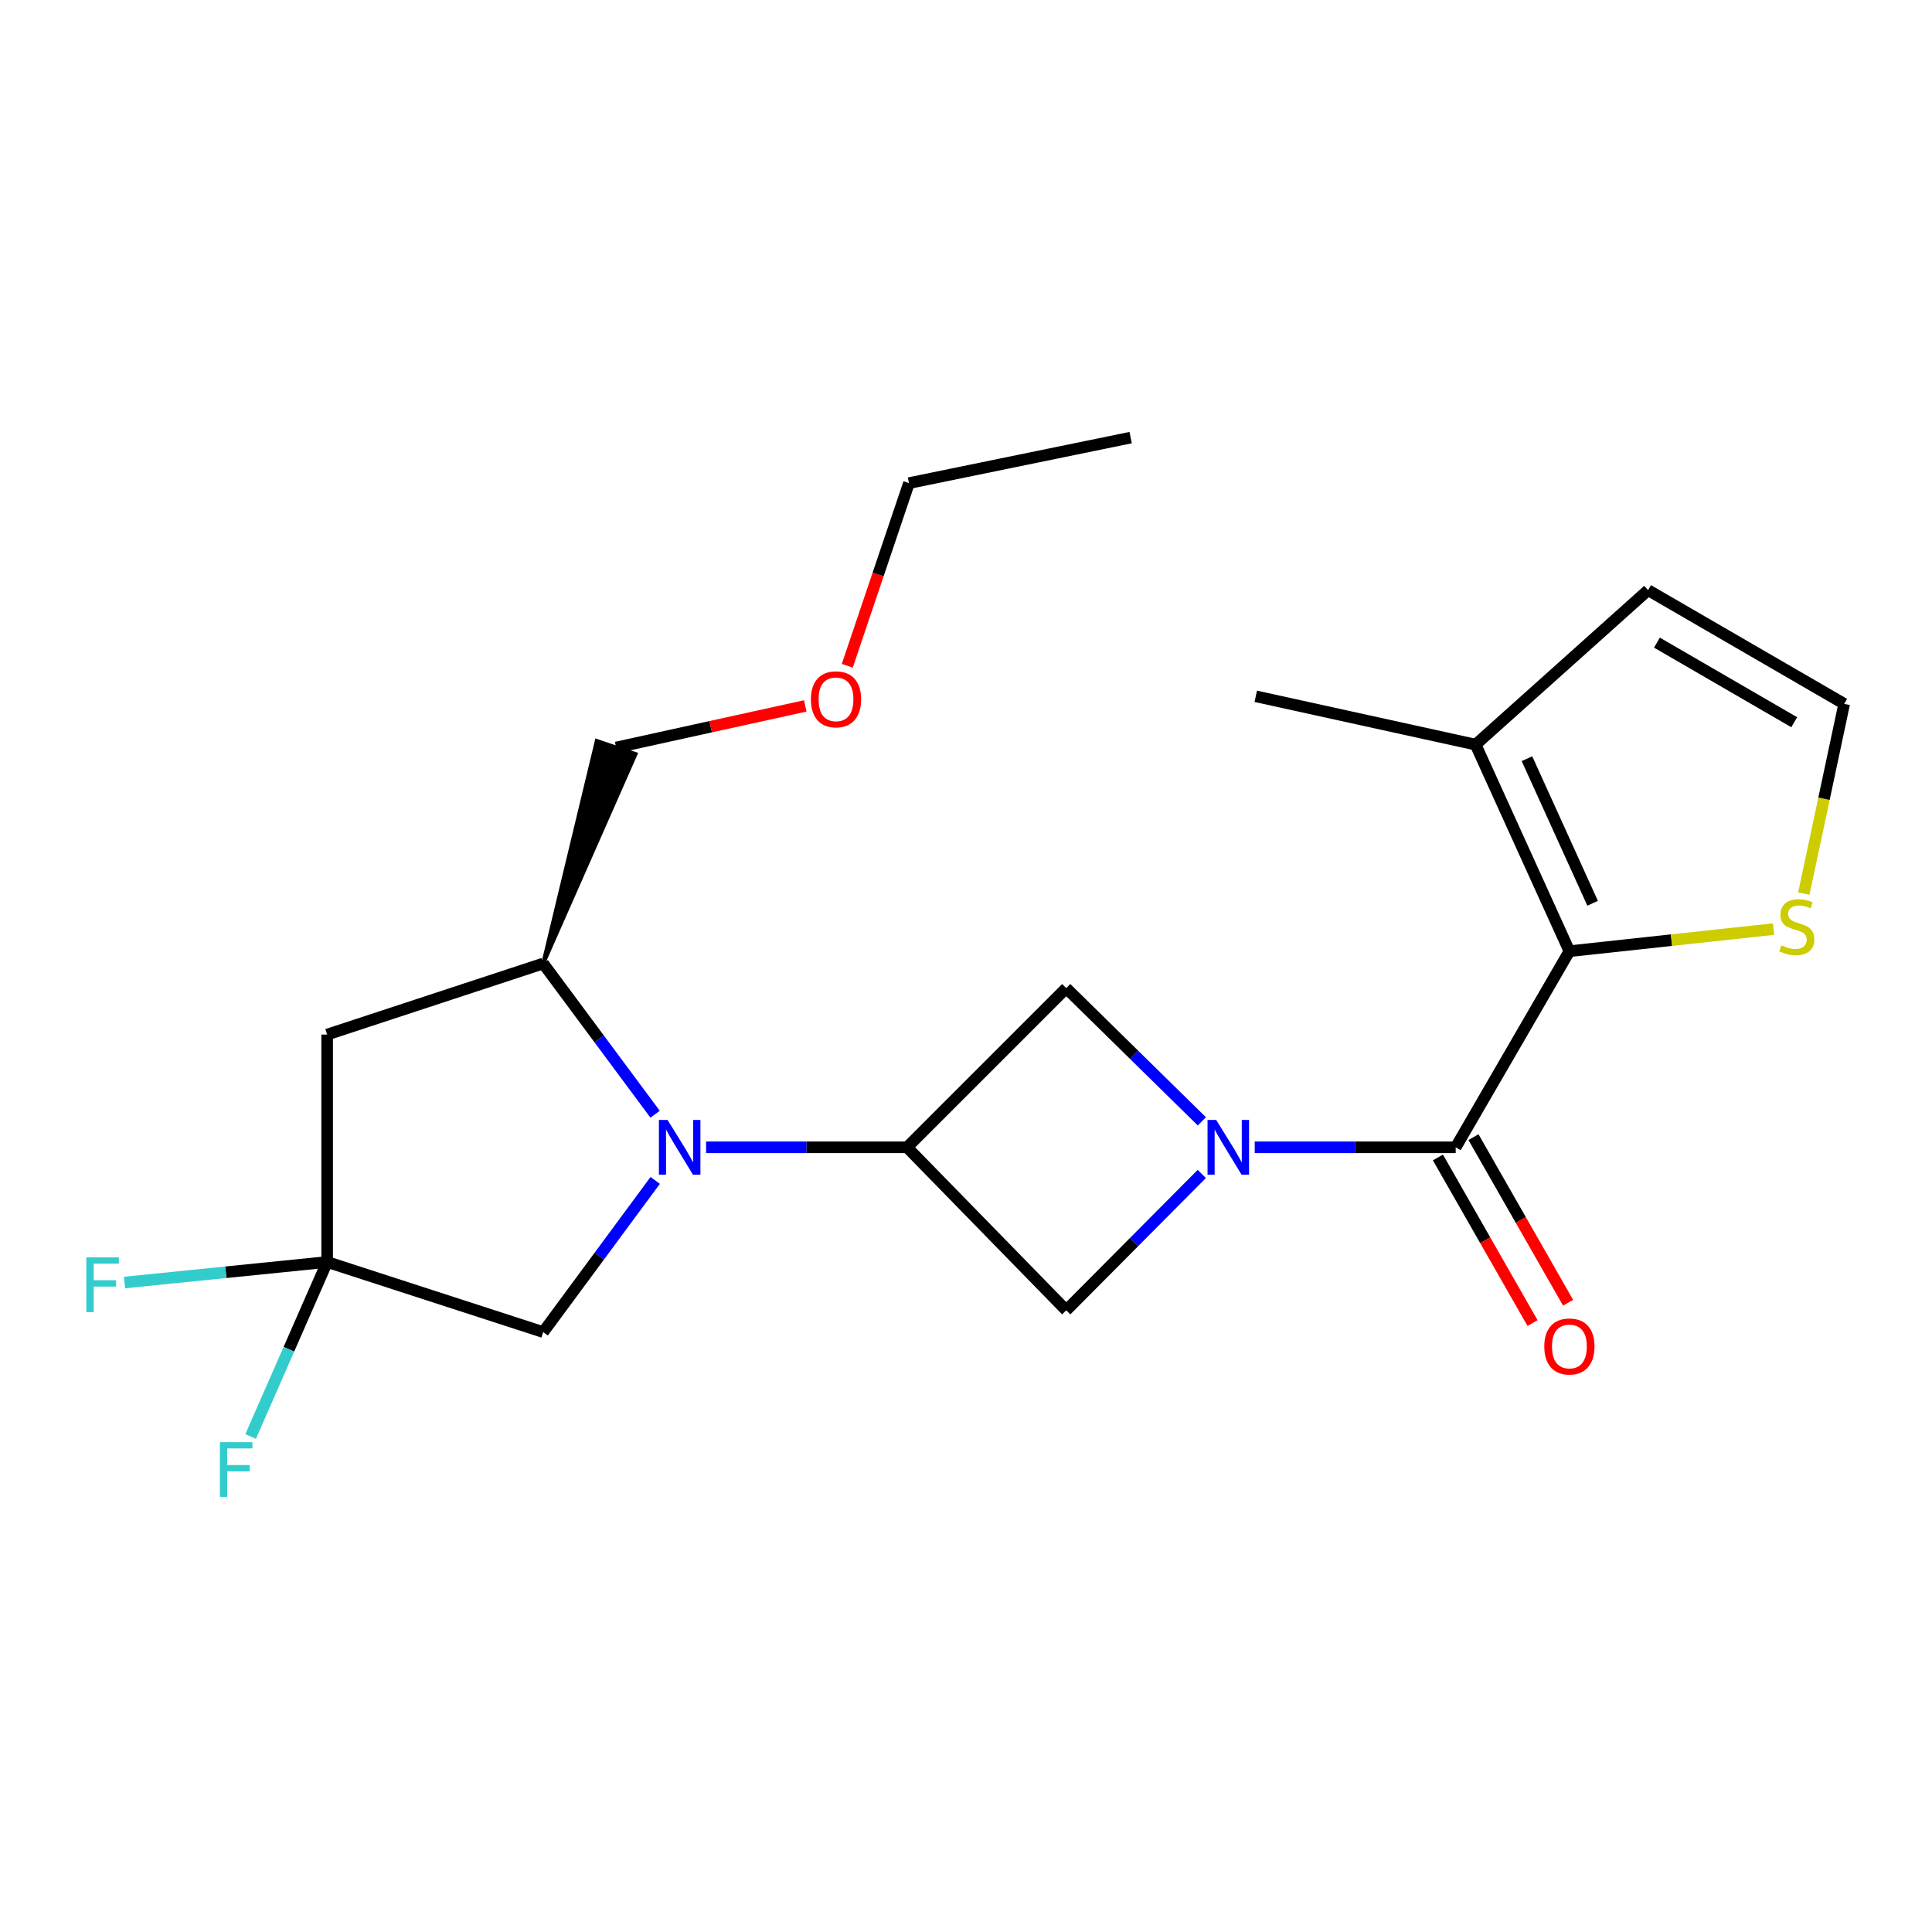 <?xml version='1.0' encoding='iso-8859-1'?>
<svg version='1.1' baseProfile='full'
              xmlns='http://www.w3.org/2000/svg'
                      xmlns:rdkit='http://www.rdkit.org/xml'
                      xmlns:xlink='http://www.w3.org/1999/xlink'
                  xml:space='preserve'
width='1000px' height='1000px' viewBox='0 0 1000 1000'>
<!-- END OF HEADER -->
<rect style='opacity:1.0;fill:#FFFFFF;stroke:none' width='1000' height='1000' x='0' y='0'> </rect>
<path class='bond-1' d='M 649.442,593.844 L 701.455,593.844' style='fill:none;fill-rule:evenodd;stroke:#0000FF;stroke-width:6px;stroke-linecap:butt;stroke-linejoin:miter;stroke-opacity:1' />
<path class='bond-1' d='M 701.455,593.844 L 753.467,593.844' style='fill:none;fill-rule:evenodd;stroke:#000000;stroke-width:6px;stroke-linecap:butt;stroke-linejoin:miter;stroke-opacity:1' />
<path class='bond-5' d='M 622.045,607.639 L 586.964,642.927' style='fill:none;fill-rule:evenodd;stroke:#0000FF;stroke-width:6px;stroke-linecap:butt;stroke-linejoin:miter;stroke-opacity:1' />
<path class='bond-5' d='M 586.964,642.927 L 551.883,678.215' style='fill:none;fill-rule:evenodd;stroke:#000000;stroke-width:6px;stroke-linecap:butt;stroke-linejoin:miter;stroke-opacity:1' />
<path class='bond-6' d='M 622.08,580.409 L 586.982,545.936' style='fill:none;fill-rule:evenodd;stroke:#0000FF;stroke-width:6px;stroke-linecap:butt;stroke-linejoin:miter;stroke-opacity:1' />
<path class='bond-6' d='M 586.982,545.936 L 551.883,511.463' style='fill:none;fill-rule:evenodd;stroke:#000000;stroke-width:6px;stroke-linecap:butt;stroke-linejoin:miter;stroke-opacity:1' />
<path class='bond-0' d='M 365.476,593.844 L 417.489,593.844' style='fill:none;fill-rule:evenodd;stroke:#0000FF;stroke-width:6px;stroke-linecap:butt;stroke-linejoin:miter;stroke-opacity:1' />
<path class='bond-0' d='M 417.489,593.844 L 469.501,593.844' style='fill:none;fill-rule:evenodd;stroke:#000000;stroke-width:6px;stroke-linecap:butt;stroke-linejoin:miter;stroke-opacity:1' />
<path class='bond-8' d='M 339.08,576.722 L 310.116,537.716' style='fill:none;fill-rule:evenodd;stroke:#0000FF;stroke-width:6px;stroke-linecap:butt;stroke-linejoin:miter;stroke-opacity:1' />
<path class='bond-8' d='M 310.116,537.716 L 281.153,498.71' style='fill:none;fill-rule:evenodd;stroke:#000000;stroke-width:6px;stroke-linecap:butt;stroke-linejoin:miter;stroke-opacity:1' />
<path class='bond-11' d='M 339.139,610.977 L 310.146,650.231' style='fill:none;fill-rule:evenodd;stroke:#0000FF;stroke-width:6px;stroke-linecap:butt;stroke-linejoin:miter;stroke-opacity:1' />
<path class='bond-11' d='M 310.146,650.231 L 281.153,689.485' style='fill:none;fill-rule:evenodd;stroke:#000000;stroke-width:6px;stroke-linecap:butt;stroke-linejoin:miter;stroke-opacity:1' />
<path class='bond-2' d='M 753.467,593.844 L 812.321,492.339' style='fill:none;fill-rule:evenodd;stroke:#000000;stroke-width:6px;stroke-linecap:butt;stroke-linejoin:miter;stroke-opacity:1' />
<path class='bond-13' d='M 744.266,599.102 L 768.754,641.959' style='fill:none;fill-rule:evenodd;stroke:#000000;stroke-width:6px;stroke-linecap:butt;stroke-linejoin:miter;stroke-opacity:1' />
<path class='bond-13' d='M 768.754,641.959 L 793.242,684.816' style='fill:none;fill-rule:evenodd;stroke:#FF0000;stroke-width:6px;stroke-linecap:butt;stroke-linejoin:miter;stroke-opacity:1' />
<path class='bond-13' d='M 762.669,588.586 L 787.157,631.444' style='fill:none;fill-rule:evenodd;stroke:#000000;stroke-width:6px;stroke-linecap:butt;stroke-linejoin:miter;stroke-opacity:1' />
<path class='bond-13' d='M 787.157,631.444 L 811.646,674.301' style='fill:none;fill-rule:evenodd;stroke:#FF0000;stroke-width:6px;stroke-linecap:butt;stroke-linejoin:miter;stroke-opacity:1' />
<path class='bond-9' d='M 812.321,492.339 L 763.771,385.418' style='fill:none;fill-rule:evenodd;stroke:#000000;stroke-width:6px;stroke-linecap:butt;stroke-linejoin:miter;stroke-opacity:1' />
<path class='bond-9' d='M 824.338,467.538 L 790.353,392.693' style='fill:none;fill-rule:evenodd;stroke:#000000;stroke-width:6px;stroke-linecap:butt;stroke-linejoin:miter;stroke-opacity:1' />
<path class='bond-10' d='M 812.321,492.339 L 865.155,486.615' style='fill:none;fill-rule:evenodd;stroke:#000000;stroke-width:6px;stroke-linecap:butt;stroke-linejoin:miter;stroke-opacity:1' />
<path class='bond-10' d='M 865.155,486.615 L 917.989,480.891' style='fill:none;fill-rule:evenodd;stroke:#CCCC00;stroke-width:6px;stroke-linecap:butt;stroke-linejoin:miter;stroke-opacity:1' />
<path class='bond-3' d='M 469.501,593.844 L 551.883,511.463' style='fill:none;fill-rule:evenodd;stroke:#000000;stroke-width:6px;stroke-linecap:butt;stroke-linejoin:miter;stroke-opacity:1' />
<path class='bond-22' d='M 469.501,593.844 L 551.883,678.215' style='fill:none;fill-rule:evenodd;stroke:#000000;stroke-width:6px;stroke-linecap:butt;stroke-linejoin:miter;stroke-opacity:1' />
<path class='bond-4' d='M 169.333,653.204 L 281.153,689.485' style='fill:none;fill-rule:evenodd;stroke:#000000;stroke-width:6px;stroke-linecap:butt;stroke-linejoin:miter;stroke-opacity:1' />
<path class='bond-15' d='M 169.333,653.204 L 149.529,698.366' style='fill:none;fill-rule:evenodd;stroke:#000000;stroke-width:6px;stroke-linecap:butt;stroke-linejoin:miter;stroke-opacity:1' />
<path class='bond-15' d='M 149.529,698.366 L 129.726,743.528' style='fill:none;fill-rule:evenodd;stroke:#33CCCC;stroke-width:6px;stroke-linecap:butt;stroke-linejoin:miter;stroke-opacity:1' />
<path class='bond-16' d='M 169.333,653.204 L 116.891,658.518' style='fill:none;fill-rule:evenodd;stroke:#000000;stroke-width:6px;stroke-linecap:butt;stroke-linejoin:miter;stroke-opacity:1' />
<path class='bond-16' d='M 116.891,658.518 L 64.449,663.831' style='fill:none;fill-rule:evenodd;stroke:#33CCCC;stroke-width:6px;stroke-linecap:butt;stroke-linejoin:miter;stroke-opacity:1' />
<path class='bond-24' d='M 169.333,653.204 L 169.333,535.497' style='fill:none;fill-rule:evenodd;stroke:#000000;stroke-width:6px;stroke-linecap:butt;stroke-linejoin:miter;stroke-opacity:1' />
<path class='bond-7' d='M 169.333,535.497 L 281.153,498.71' style='fill:none;fill-rule:evenodd;stroke:#000000;stroke-width:6px;stroke-linecap:butt;stroke-linejoin:miter;stroke-opacity:1' />
<path class='bond-17' d='M 281.153,498.71 L 328.969,390.294 L 308.888,383.509 Z' style='fill:#000000;fill-rule:evenodd;fill-opacity:1;stroke:#000000;stroke-width:2px;stroke-linecap:butt;stroke-linejoin:miter;stroke-opacity:1;' />
<path class='bond-14' d='M 763.771,385.418 L 853.041,305.462' style='fill:none;fill-rule:evenodd;stroke:#000000;stroke-width:6px;stroke-linecap:butt;stroke-linejoin:miter;stroke-opacity:1' />
<path class='bond-18' d='M 763.771,385.418 L 649.984,360.407' style='fill:none;fill-rule:evenodd;stroke:#000000;stroke-width:6px;stroke-linecap:butt;stroke-linejoin:miter;stroke-opacity:1' />
<path class='bond-12' d='M 933.659,462.52 L 944.102,413.418' style='fill:none;fill-rule:evenodd;stroke:#CCCC00;stroke-width:6px;stroke-linecap:butt;stroke-linejoin:miter;stroke-opacity:1' />
<path class='bond-12' d='M 944.102,413.418 L 954.545,364.316' style='fill:none;fill-rule:evenodd;stroke:#000000;stroke-width:6px;stroke-linecap:butt;stroke-linejoin:miter;stroke-opacity:1' />
<path class='bond-23' d='M 954.545,364.316 L 853.041,305.462' style='fill:none;fill-rule:evenodd;stroke:#000000;stroke-width:6px;stroke-linecap:butt;stroke-linejoin:miter;stroke-opacity:1' />
<path class='bond-23' d='M 928.688,373.825 L 857.635,332.627' style='fill:none;fill-rule:evenodd;stroke:#000000;stroke-width:6px;stroke-linecap:butt;stroke-linejoin:miter;stroke-opacity:1' />
<path class='bond-19' d='M 318.928,386.902 L 367.865,376.14' style='fill:none;fill-rule:evenodd;stroke:#000000;stroke-width:6px;stroke-linecap:butt;stroke-linejoin:miter;stroke-opacity:1' />
<path class='bond-19' d='M 367.865,376.14 L 416.802,365.378' style='fill:none;fill-rule:evenodd;stroke:#FF0000;stroke-width:6px;stroke-linecap:butt;stroke-linejoin:miter;stroke-opacity:1' />
<path class='bond-20' d='M 438.548,344.608 L 454.513,297.334' style='fill:none;fill-rule:evenodd;stroke:#FF0000;stroke-width:6px;stroke-linecap:butt;stroke-linejoin:miter;stroke-opacity:1' />
<path class='bond-20' d='M 454.513,297.334 L 470.479,250.059' style='fill:none;fill-rule:evenodd;stroke:#000000;stroke-width:6px;stroke-linecap:butt;stroke-linejoin:miter;stroke-opacity:1' />
<path class='bond-21' d='M 470.479,250.059 L 585.219,226.508' style='fill:none;fill-rule:evenodd;stroke:#000000;stroke-width:6px;stroke-linecap:butt;stroke-linejoin:miter;stroke-opacity:1' />
<path  class='atom-0' d='M 629.5 579.684
L 638.78 594.684
Q 639.7 596.164, 641.18 598.844
Q 642.66 601.524, 642.74 601.684
L 642.74 579.684
L 646.5 579.684
L 646.5 608.004
L 642.62 608.004
L 632.66 591.604
Q 631.5 589.684, 630.26 587.484
Q 629.06 585.284, 628.7 584.604
L 628.7 608.004
L 625.02 608.004
L 625.02 579.684
L 629.5 579.684
' fill='#0000FF'/>
<path  class='atom-1' d='M 345.534 579.684
L 354.814 594.684
Q 355.734 596.164, 357.214 598.844
Q 358.694 601.524, 358.774 601.684
L 358.774 579.684
L 362.534 579.684
L 362.534 608.004
L 358.654 608.004
L 348.694 591.604
Q 347.534 589.684, 346.294 587.484
Q 345.094 585.284, 344.734 584.604
L 344.734 608.004
L 341.054 608.004
L 341.054 579.684
L 345.534 579.684
' fill='#0000FF'/>
<path  class='atom-11' d='M 922.029 489.307
Q 922.349 489.427, 923.669 489.987
Q 924.989 490.547, 926.429 490.907
Q 927.909 491.227, 929.349 491.227
Q 932.029 491.227, 933.589 489.947
Q 935.149 488.627, 935.149 486.347
Q 935.149 484.787, 934.349 483.827
Q 933.589 482.867, 932.389 482.347
Q 931.189 481.827, 929.189 481.227
Q 926.669 480.467, 925.149 479.747
Q 923.669 479.027, 922.589 477.507
Q 921.549 475.987, 921.549 473.427
Q 921.549 469.867, 923.949 467.667
Q 926.389 465.467, 931.189 465.467
Q 934.469 465.467, 938.189 467.027
L 937.269 470.107
Q 933.869 468.707, 931.309 468.707
Q 928.549 468.707, 927.029 469.867
Q 925.509 470.987, 925.549 472.947
Q 925.549 474.467, 926.309 475.387
Q 927.109 476.307, 928.229 476.827
Q 929.389 477.347, 931.309 477.947
Q 933.869 478.747, 935.389 479.547
Q 936.909 480.347, 937.989 481.987
Q 939.109 483.587, 939.109 486.347
Q 939.109 490.267, 936.469 492.387
Q 933.869 494.467, 929.509 494.467
Q 926.989 494.467, 925.069 493.907
Q 923.189 493.387, 920.949 492.467
L 922.029 489.307
' fill='#CCCC00'/>
<path  class='atom-14' d='M 799.321 696.924
Q 799.321 690.124, 802.681 686.324
Q 806.041 682.524, 812.321 682.524
Q 818.601 682.524, 821.961 686.324
Q 825.321 690.124, 825.321 696.924
Q 825.321 703.804, 821.921 707.724
Q 818.521 711.604, 812.321 711.604
Q 806.081 711.604, 802.681 707.724
Q 799.321 703.844, 799.321 696.924
M 812.321 708.404
Q 816.641 708.404, 818.961 705.524
Q 821.321 702.604, 821.321 696.924
Q 821.321 691.364, 818.961 688.564
Q 816.641 685.724, 812.321 685.724
Q 808.001 685.724, 805.641 688.524
Q 803.321 691.324, 803.321 696.924
Q 803.321 702.644, 805.641 705.524
Q 808.001 708.404, 812.321 708.404
' fill='#FF0000'/>
<path  class='atom-16' d='M 113.811 746.46
L 130.651 746.46
L 130.651 749.7
L 117.611 749.7
L 117.611 758.3
L 129.211 758.3
L 129.211 761.58
L 117.611 761.58
L 117.611 774.78
L 113.811 774.78
L 113.811 746.46
' fill='#33CCCC'/>
<path  class='atom-17' d='M 44.689 650.82
L 61.529 650.82
L 61.529 654.06
L 48.489 654.06
L 48.489 662.66
L 60.089 662.66
L 60.089 665.94
L 48.489 665.94
L 48.489 679.14
L 44.689 679.14
L 44.689 650.82
' fill='#33CCCC'/>
<path  class='atom-20' d='M 419.715 361.959
Q 419.715 355.159, 423.075 351.359
Q 426.435 347.559, 432.715 347.559
Q 438.995 347.559, 442.355 351.359
Q 445.715 355.159, 445.715 361.959
Q 445.715 368.839, 442.315 372.759
Q 438.915 376.639, 432.715 376.639
Q 426.475 376.639, 423.075 372.759
Q 419.715 368.879, 419.715 361.959
M 432.715 373.439
Q 437.035 373.439, 439.355 370.559
Q 441.715 367.639, 441.715 361.959
Q 441.715 356.399, 439.355 353.599
Q 437.035 350.759, 432.715 350.759
Q 428.395 350.759, 426.035 353.559
Q 423.715 356.359, 423.715 361.959
Q 423.715 367.679, 426.035 370.559
Q 428.395 373.439, 432.715 373.439
' fill='#FF0000'/>
</svg>
